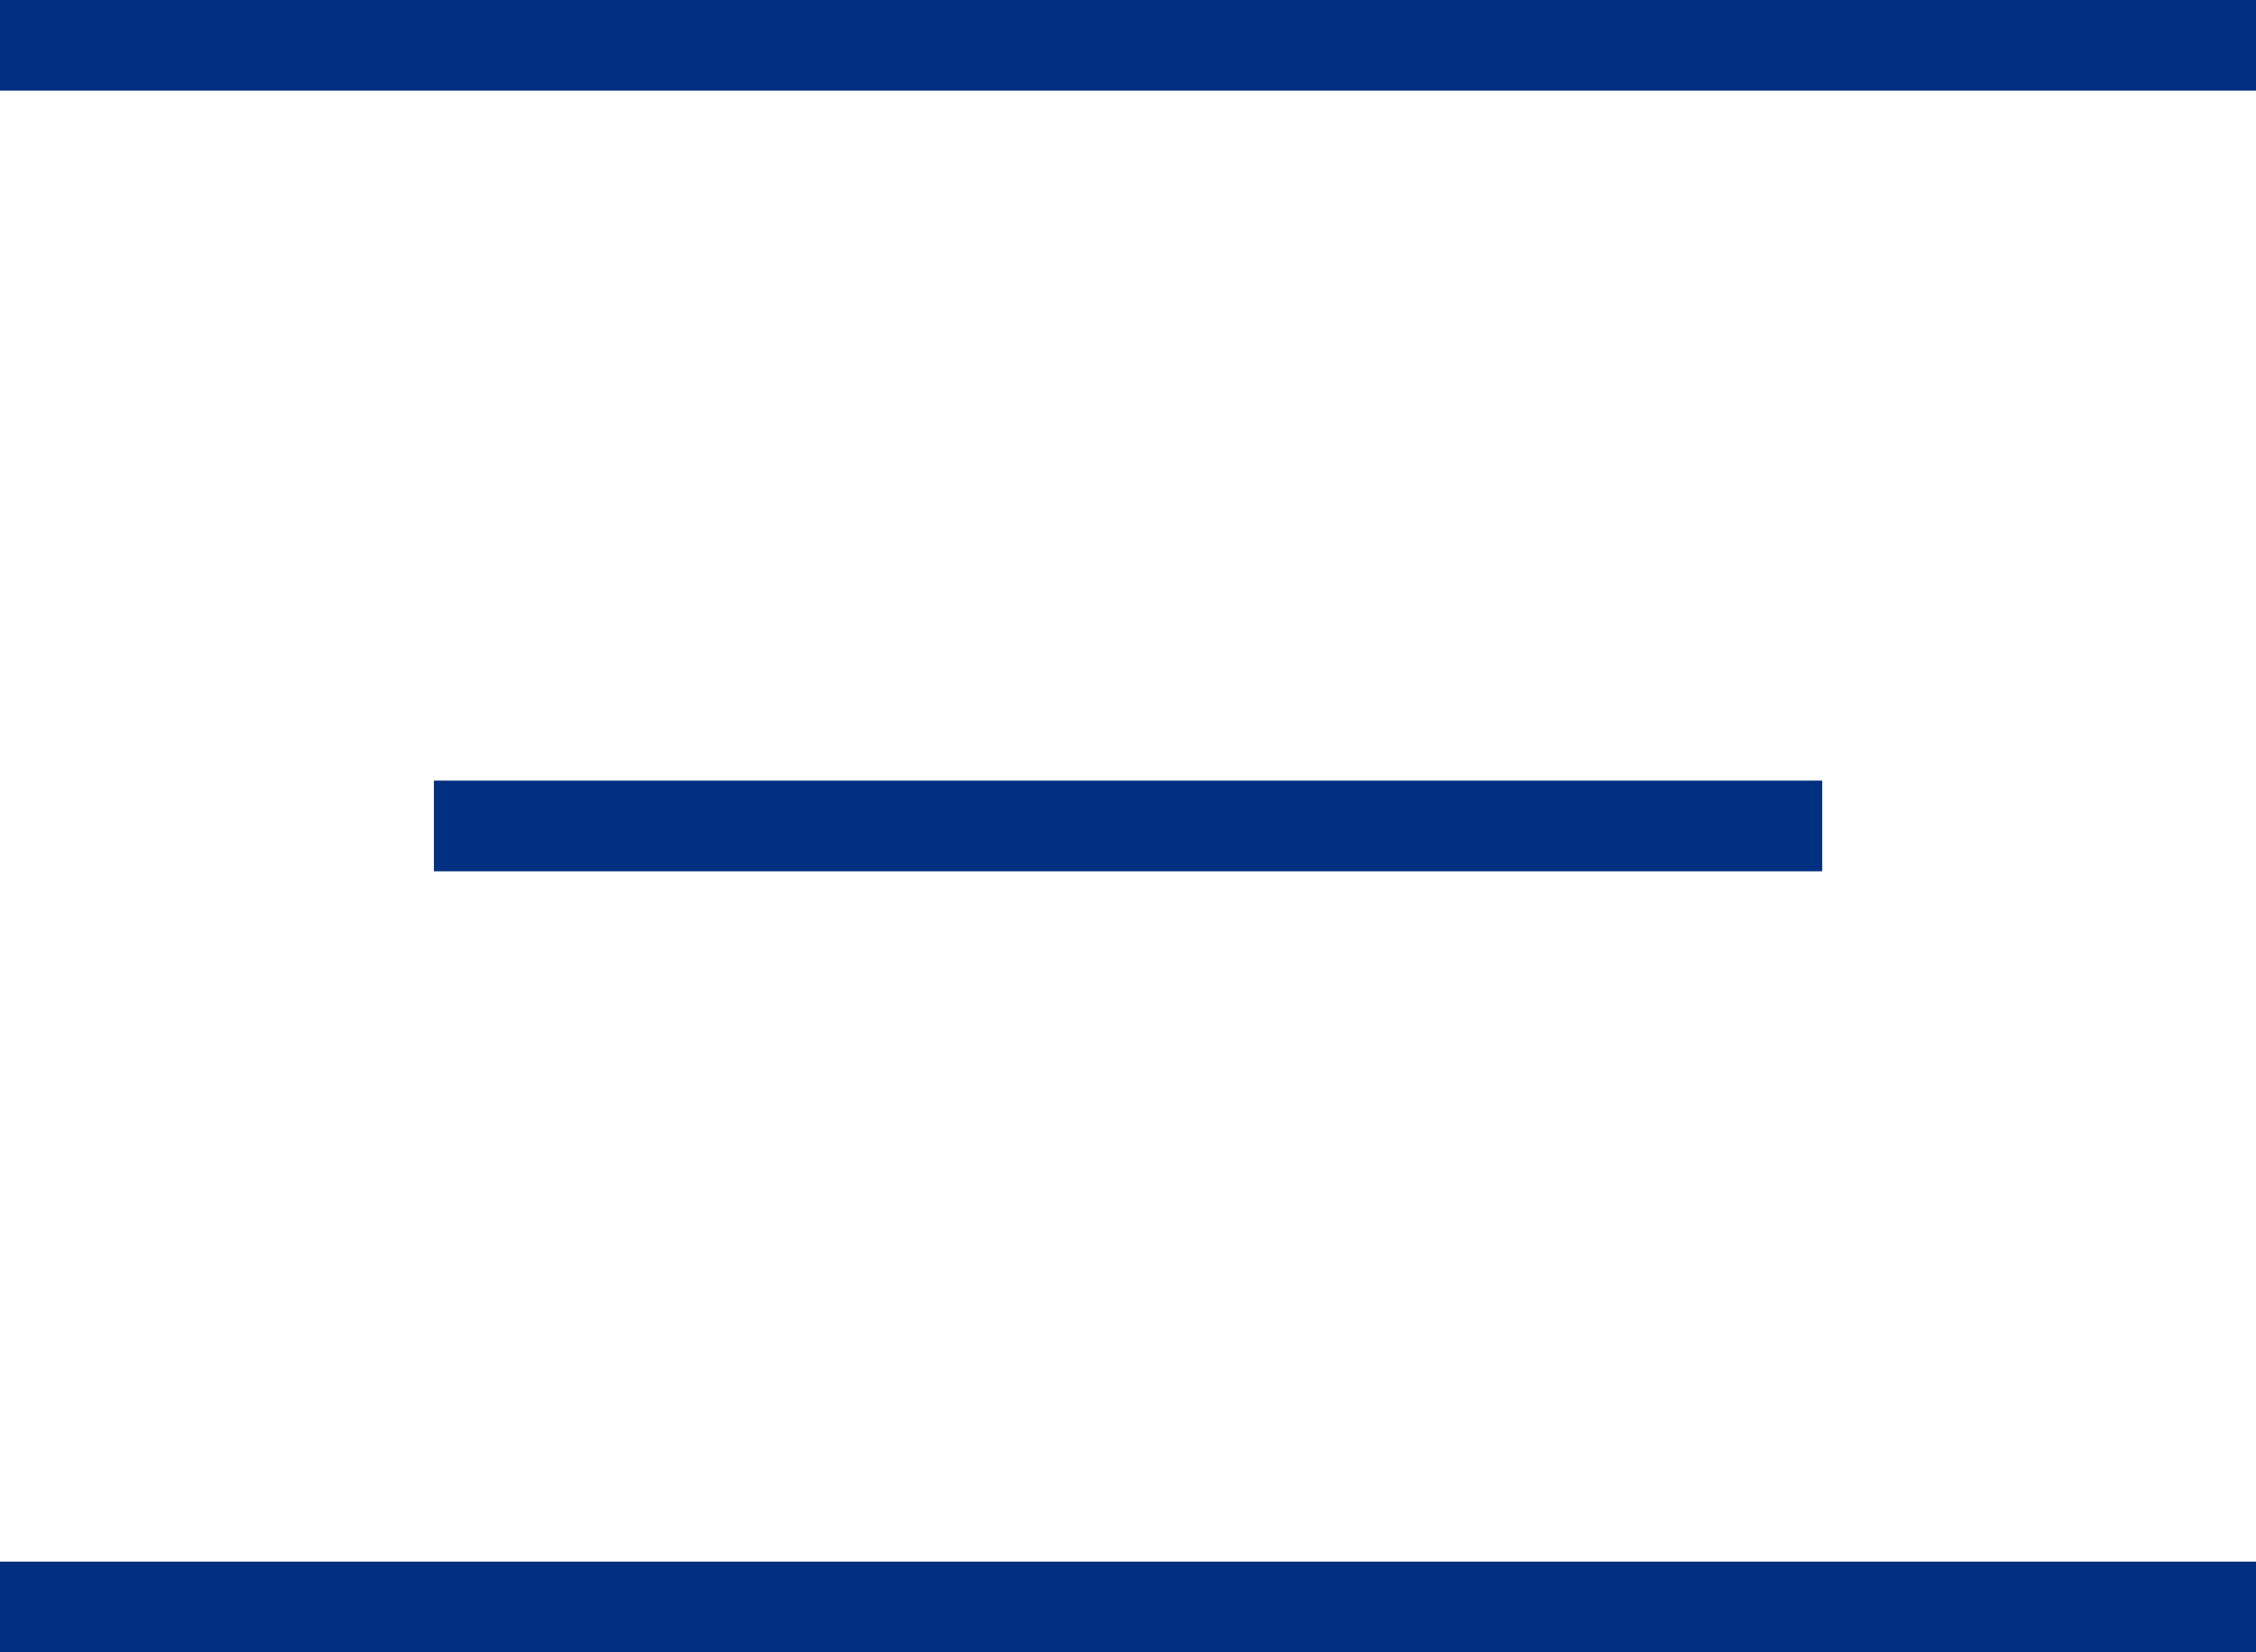 <svg xmlns="http://www.w3.org/2000/svg" width="24.873" height="18.22" viewBox="0 0 24.873 18.22">
    <g data-name="Grupo 3178">
        <path data-name="Línea 584" transform="translate(0 17.72)" style="fill:none;stroke:#013080" d="M0 0h24.873"/>
        <path data-name="Línea 585" transform="translate(4.784 9.108)" style="fill:none;stroke:#013080" d="M0 0h15.306"/>
        <path data-name="Línea 586" transform="translate(0 .5)" style="fill:none;stroke:#013080" d="M0 0h24.873"/>
    </g>
</svg>
